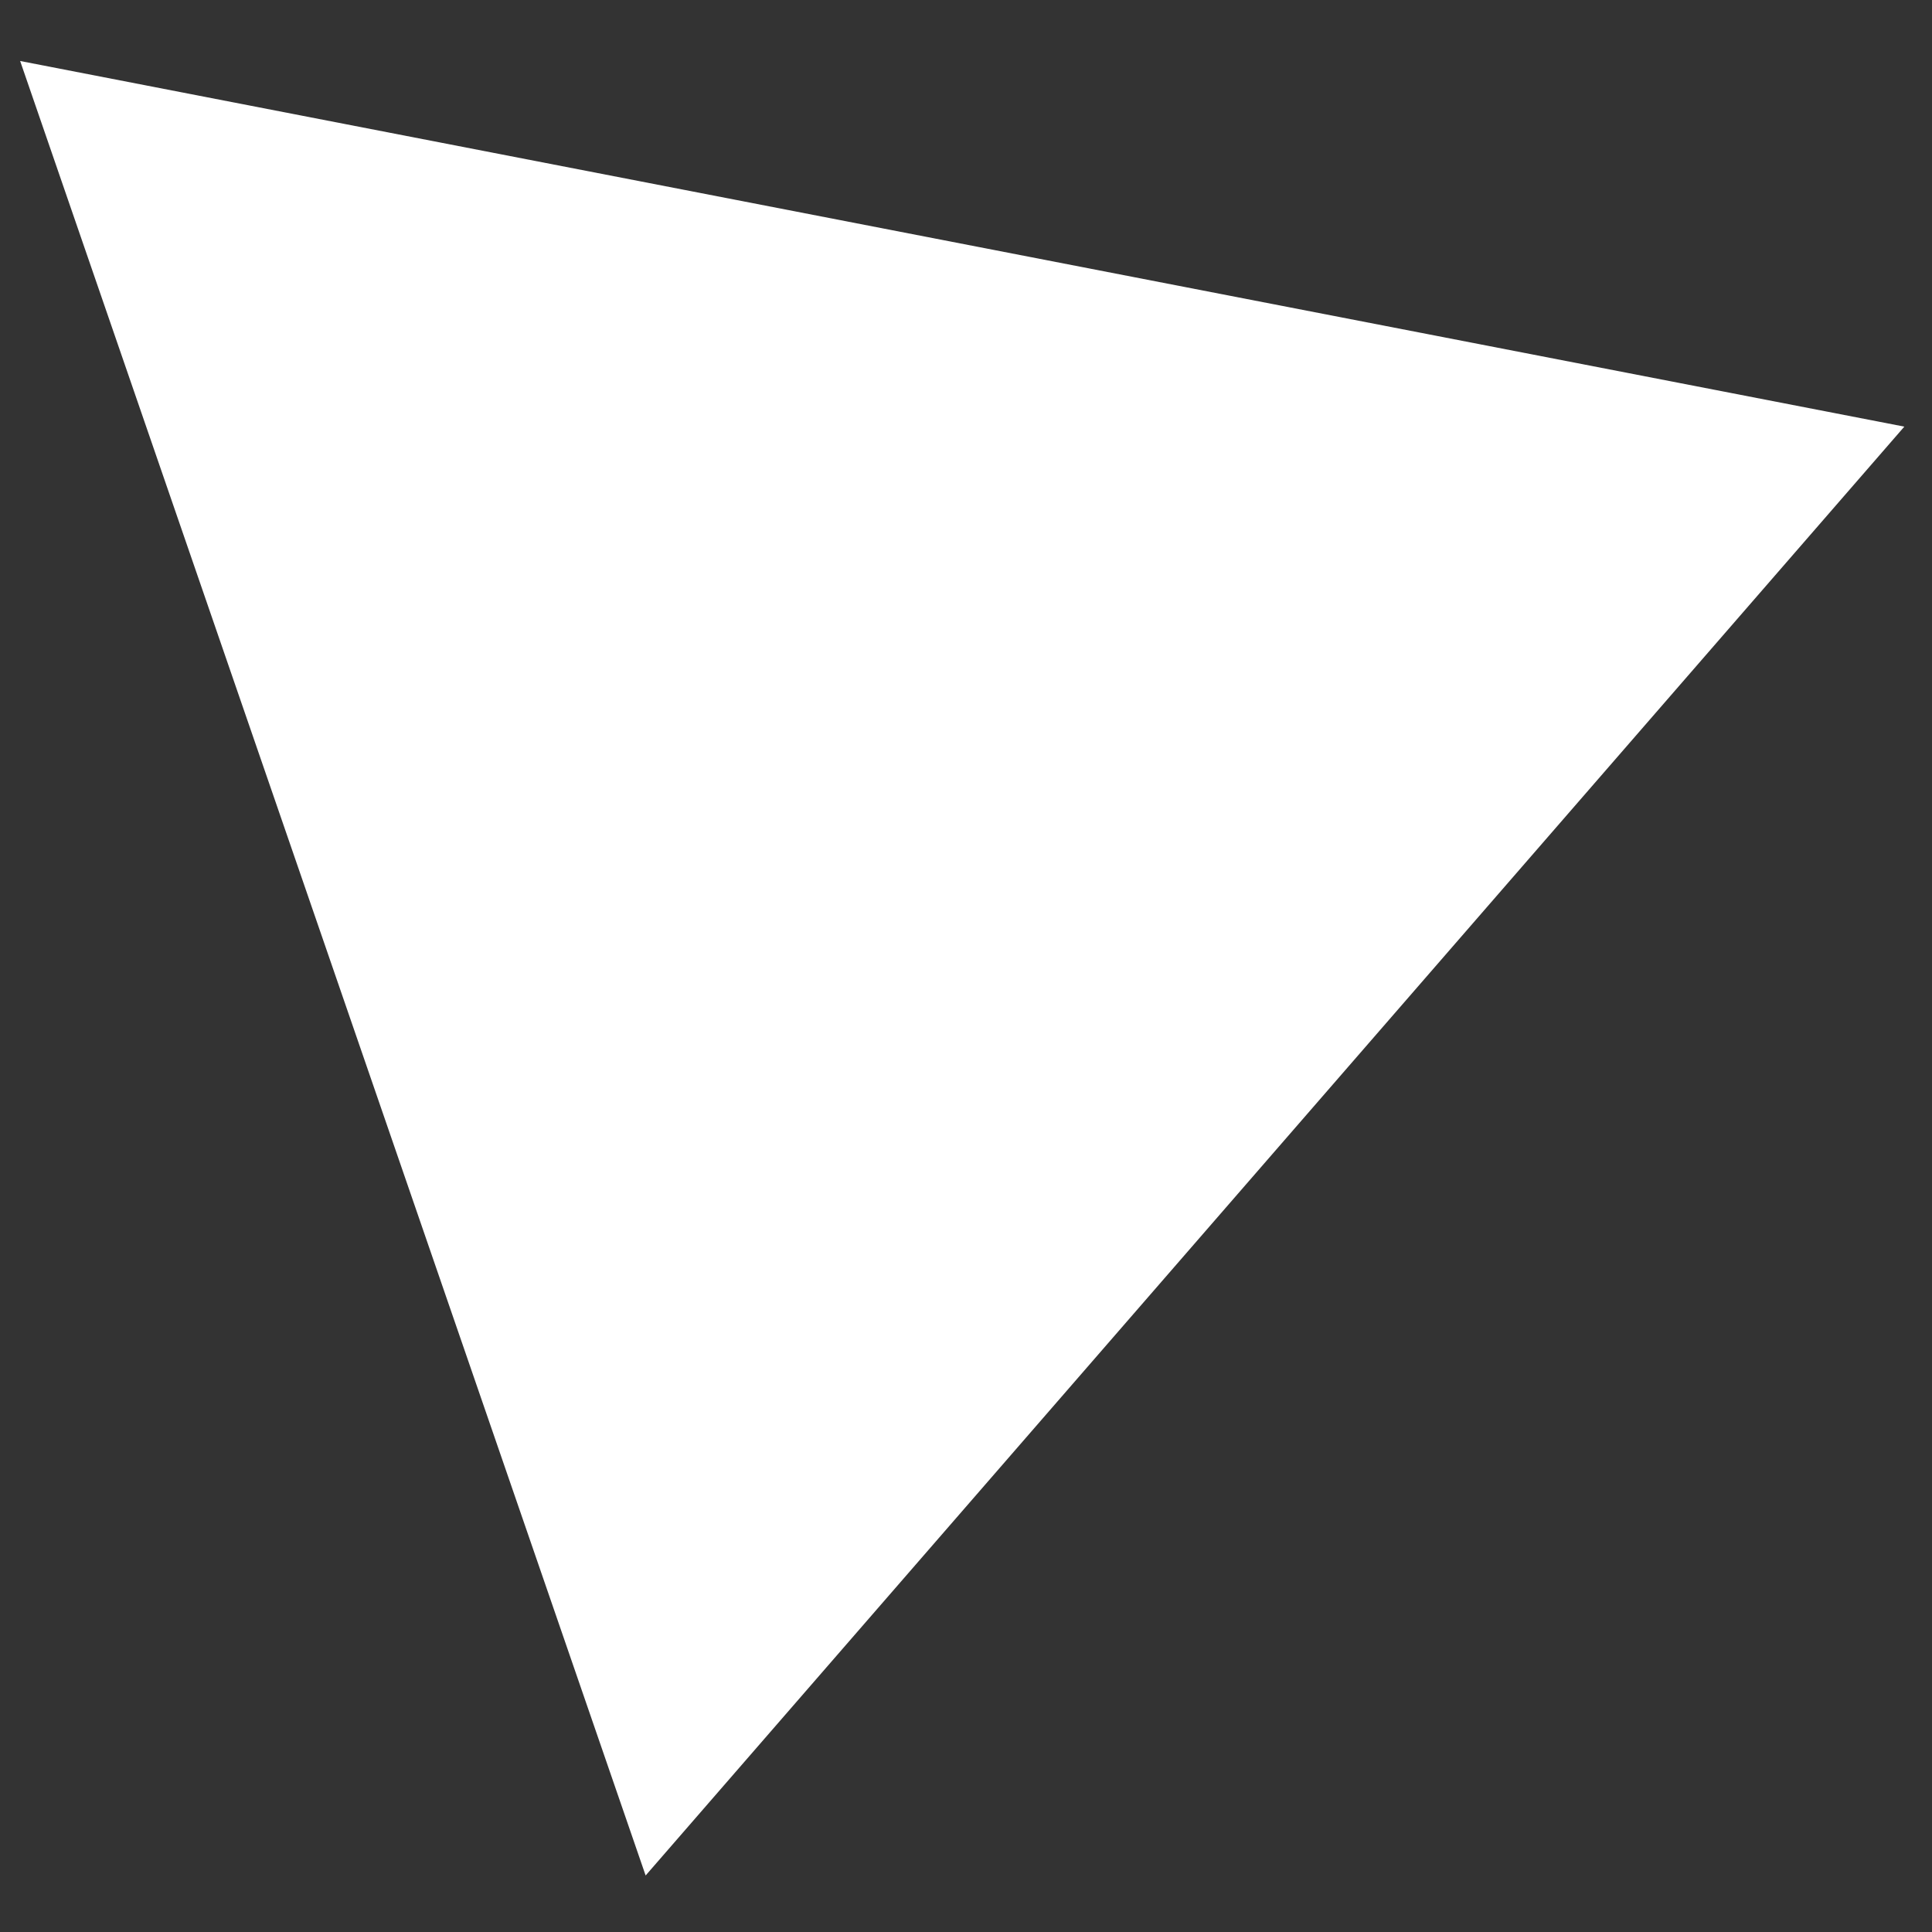<?xml version="1.0" encoding="UTF-8"?> <svg xmlns="http://www.w3.org/2000/svg" width="28" height="28" viewBox="0 0 28 28" fill="none"><rect x="0" y="0" width="28" height="28" fill="#333333" stroke="none"/><path id="Polygon 5" d="M27.599 6.183L9.357 27.181L0.292 0.884L27.599 6.183Z" fill="white"></path></svg> 